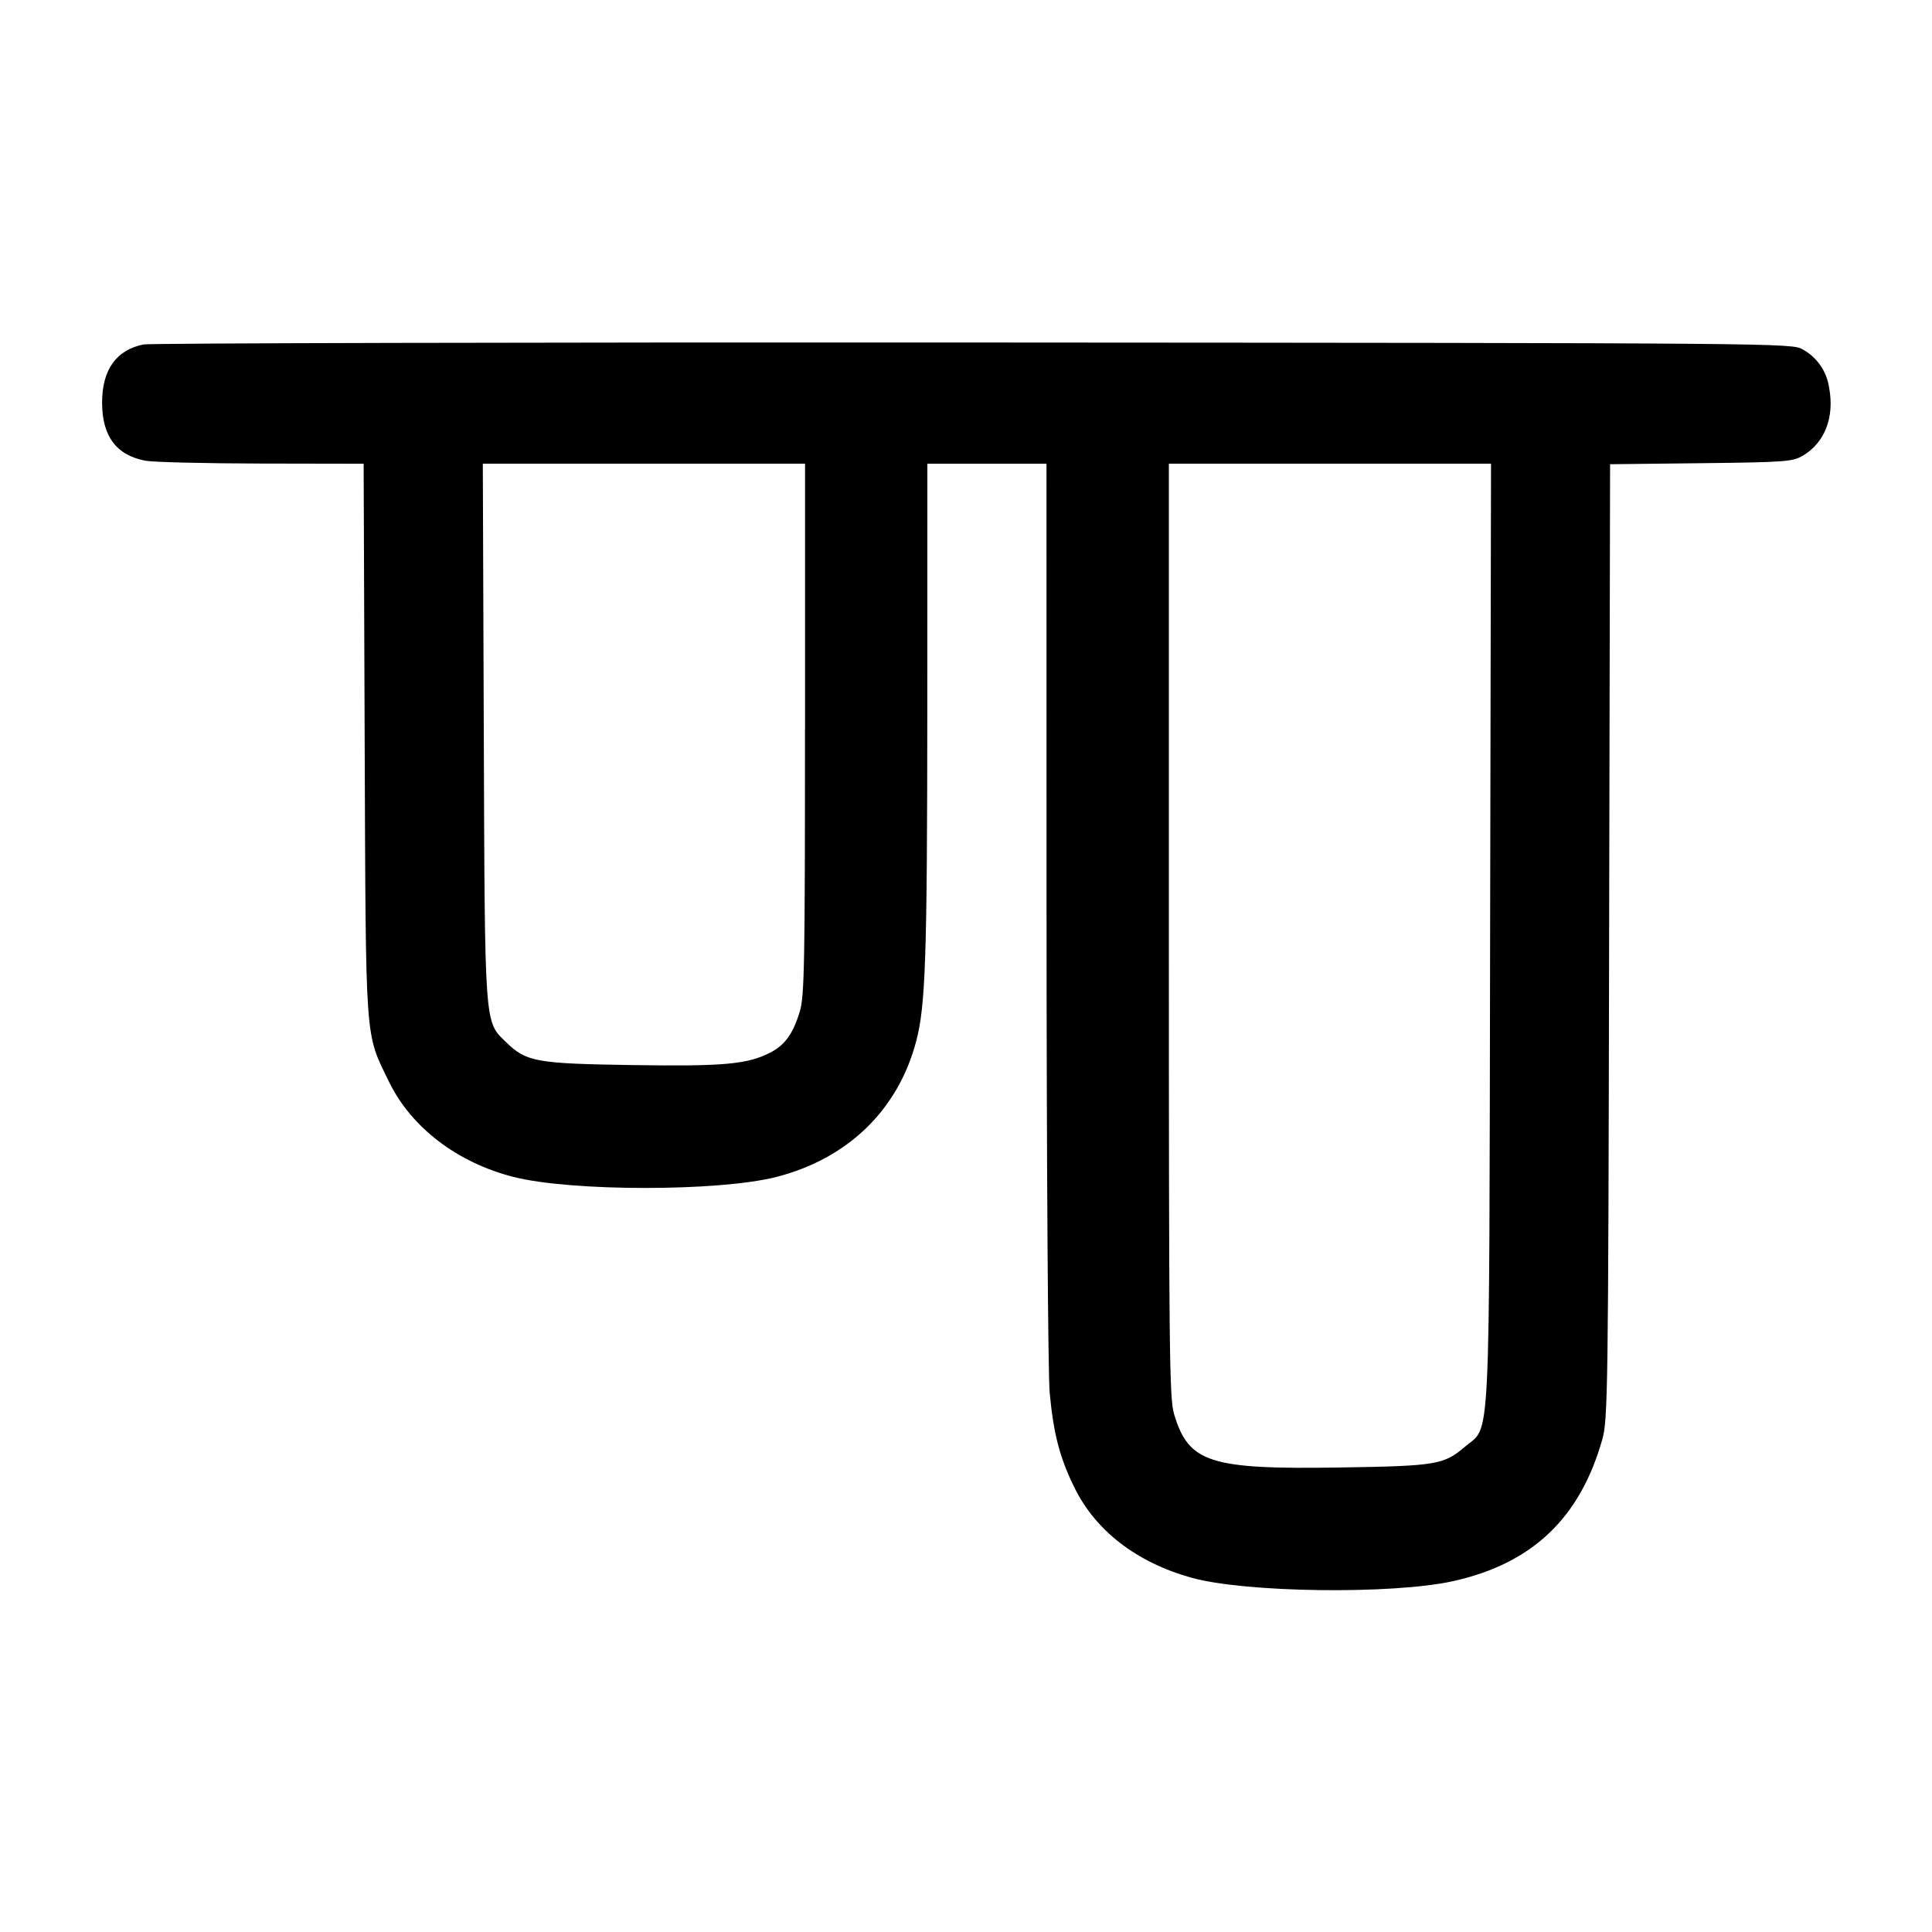<!-- Generated by IcoMoon.io -->
<svg version="1.1" xmlns="http://www.w3.org/2000/svg" width="32" height="32" viewBox="0 0 32 32">
<title>align-bottom</title>
<path d="M2.383 5.704c-0.455 0.089-0.692 0.419-0.692 0.963 0 0.557 0.233 0.871 0.717 0.964 0.128 0.024 0.993 0.045 1.923 0.047l1.692 0.003 0.017 4.573c0.020 5.107 0 4.833 0.404 5.665 0.367 0.755 1.131 1.339 2.063 1.575 0.955 0.243 3.404 0.243 4.352 0 1.183-0.303 2.015-1.109 2.315-2.244 0.156-0.589 0.183-1.376 0.185-5.476l0.001-4.093h1.973l0.001 7.427c0.001 4.135 0.024 7.663 0.052 7.96 0.063 0.676 0.165 1.072 0.407 1.565 0.351 0.72 1.031 1.245 1.941 1.499 0.889 0.248 3.331 0.28 4.337 0.056 1.308-0.291 2.1-1.044 2.468-2.347 0.092-0.328 0.099-0.772 0.113-8.249l0.016-7.903 1.505-0.017c1.391-0.016 1.519-0.025 1.687-0.124 0.364-0.215 0.528-0.637 0.436-1.127-0.040-0.274-0.204-0.503-0.432-0.631l-0.004-0.002c-0.18-0.105-0.284-0.107-13.728-0.115-7.451-0.004-13.639 0.011-13.751 0.032zM13.333 12.071c0 3.883-0.009 4.424-0.085 4.68-0.111 0.369-0.247 0.56-0.493 0.685-0.377 0.192-0.768 0.228-2.276 0.205-1.595-0.024-1.761-0.053-2.093-0.376-0.365-0.353-0.355-0.212-0.373-5.145l-0.016-4.44h5.337v4.391zM24.681 15.453c-0.016 8.757 0.013 8.141-0.415 8.508-0.351 0.299-0.472 0.32-2.052 0.345-2.183 0.035-2.527-0.076-2.769-0.889-0.077-0.261-0.085-1.065-0.085-8.013v-7.724h5.336l-0.015 7.773z"></path>
</svg>
